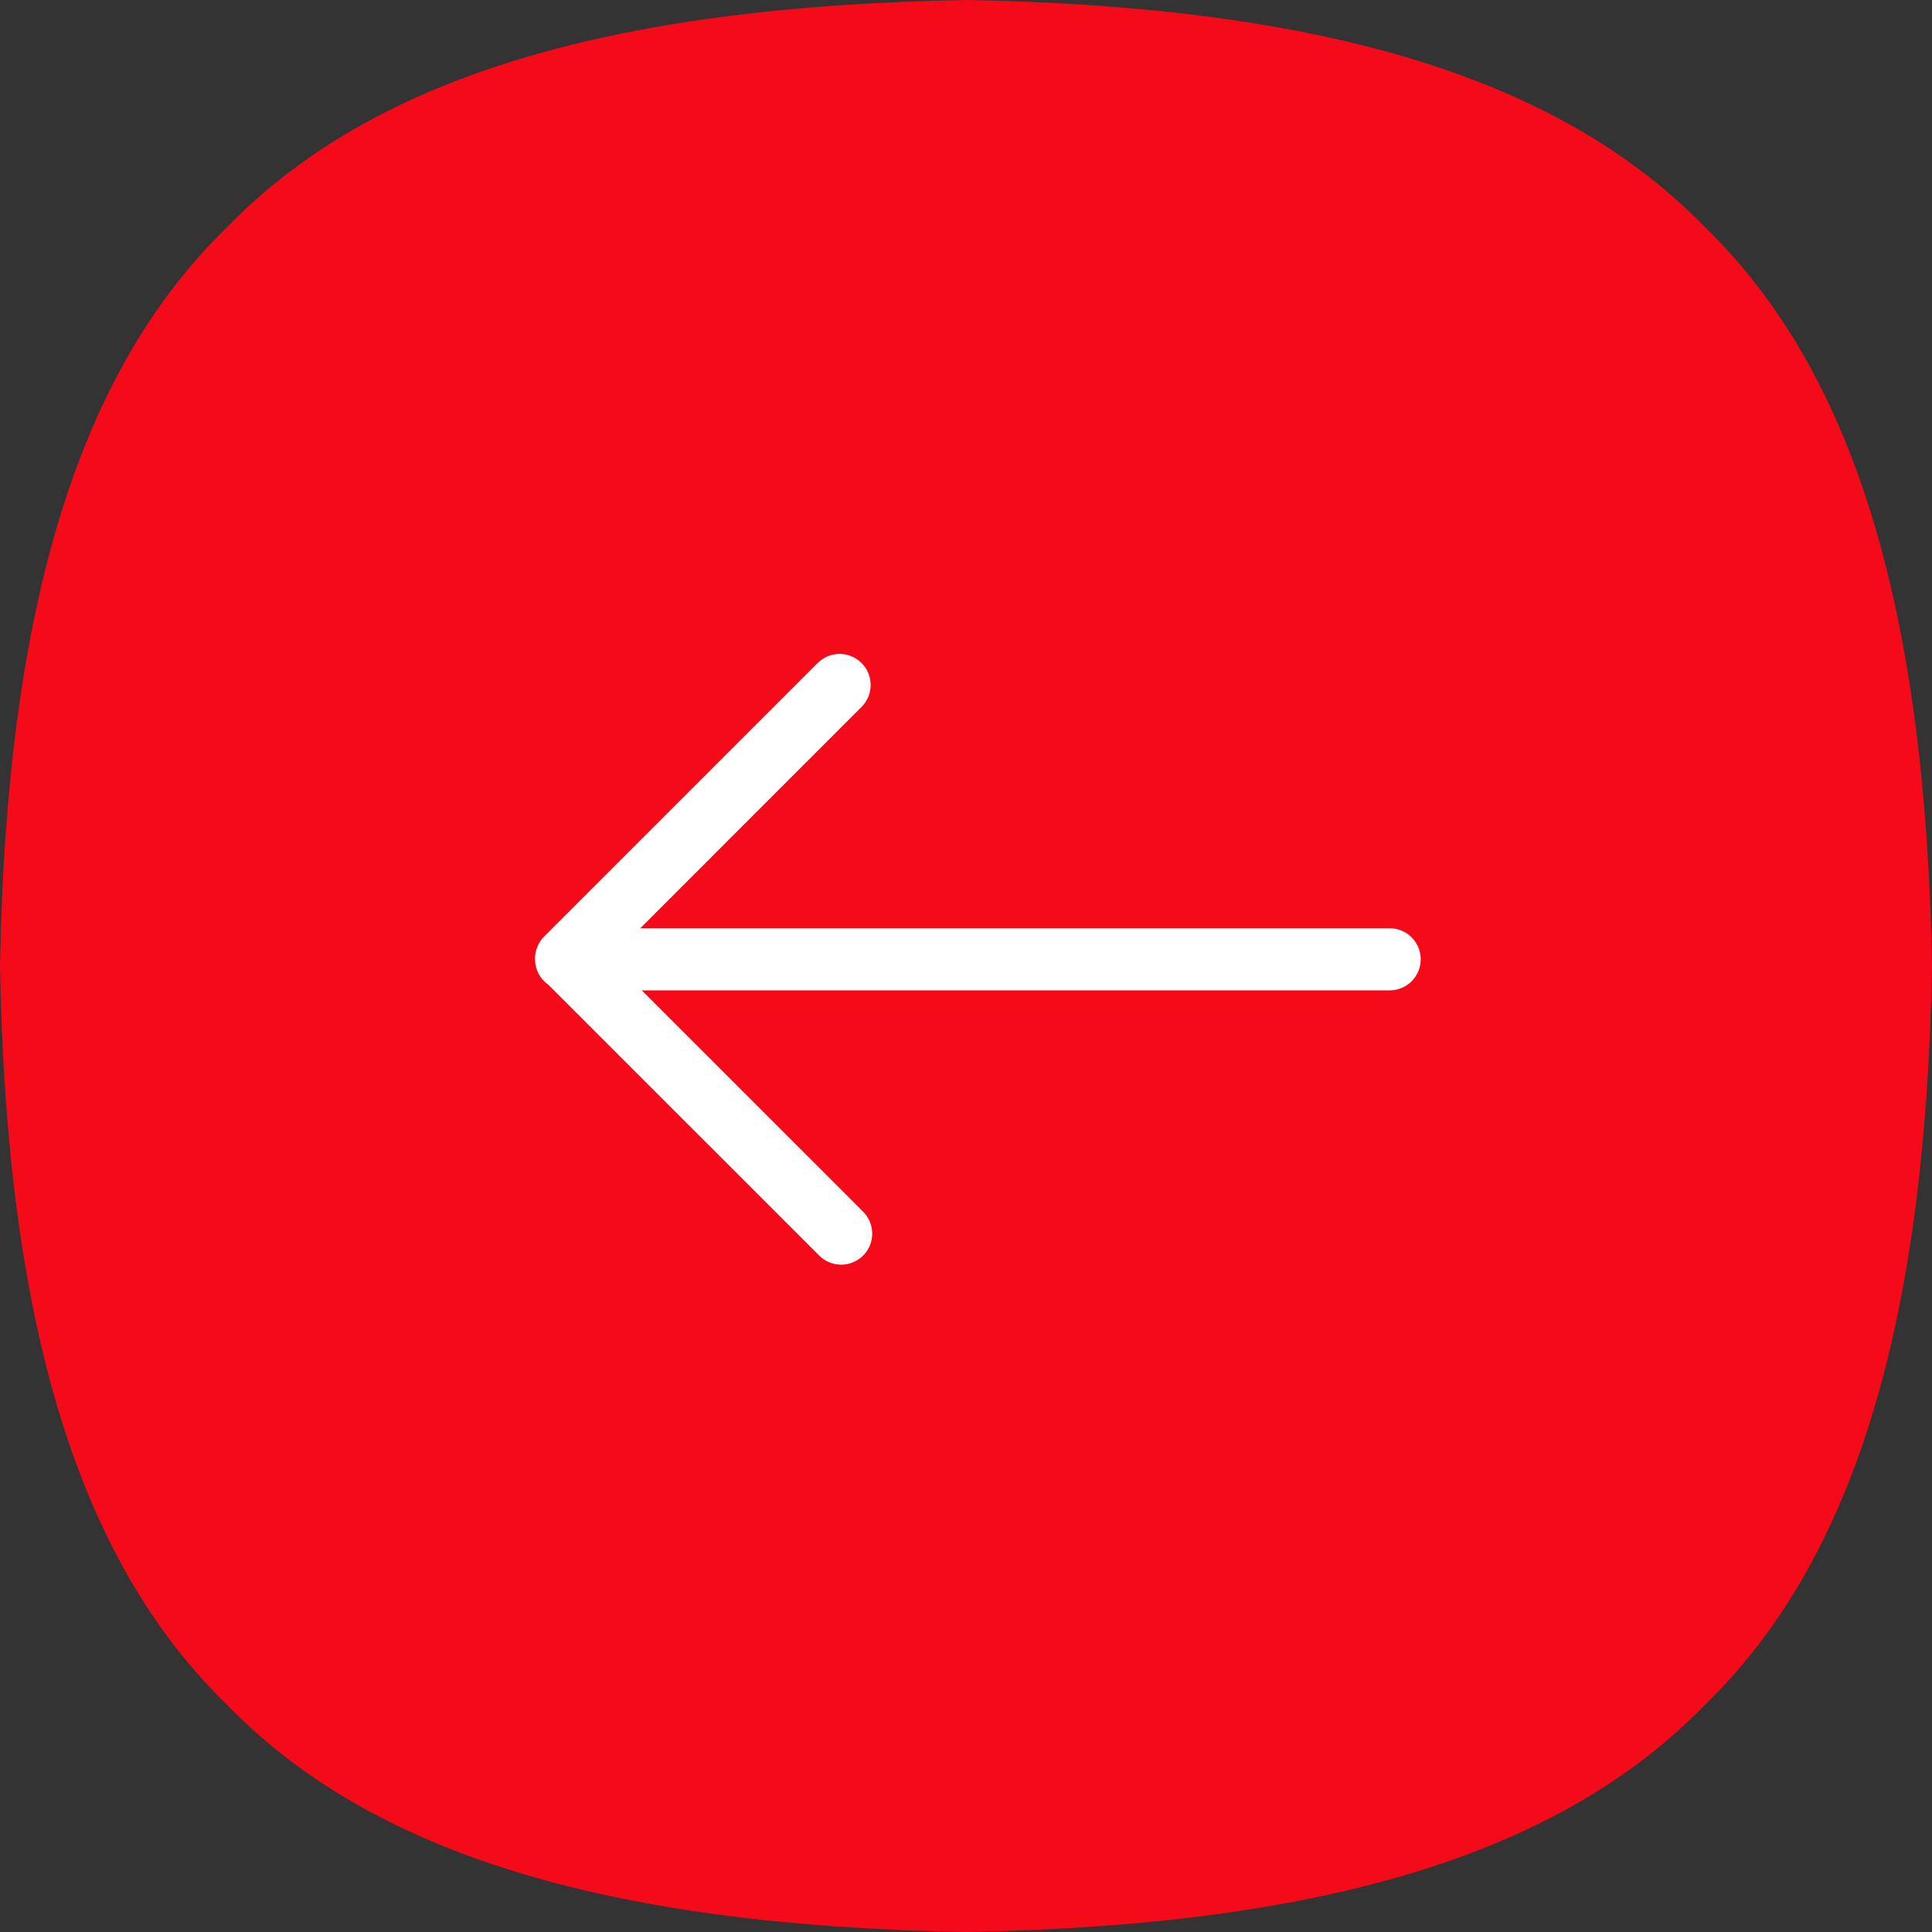 <?xml version="1.0" encoding="UTF-8"?> <svg xmlns="http://www.w3.org/2000/svg" width="65" height="65" viewBox="0 0 65 65" fill="none"><rect x="0" y="0" width="65" height="65" fill="#333333" stroke="none"/> <path d="M57.359 7.641C52.508 2.647 44.614 0.218 32.519 0H32.481C20.386 0.218 12.492 2.647 7.641 7.641C2.647 12.492 0.218 20.386 0 32.481V32.519C0.218 44.615 2.647 52.509 7.641 57.359C12.491 62.354 20.385 64.782 32.481 65H32.519C44.614 64.782 52.508 62.354 57.359 57.359C62.353 52.509 64.782 44.615 65 32.519V32.481C64.782 20.386 62.353 12.492 57.359 7.641Z" fill="#F50A19"></path> <path d="M46.754 33.319H21.591L29.039 40.766C29.184 40.912 29.284 41.098 29.324 41.301C29.364 41.503 29.344 41.713 29.265 41.904C29.185 42.095 29.052 42.258 28.88 42.372C28.708 42.487 28.506 42.548 28.3 42.548C28.032 42.548 27.765 42.447 27.561 42.242L18.454 33.136C18.314 33.04 18.2 32.911 18.12 32.761C18.041 32.611 18 32.444 18 32.274V32.249C18 31.972 18.109 31.706 18.306 31.51L27.51 22.306C27.918 21.898 28.579 21.898 28.986 22.306C29.394 22.713 29.394 23.375 28.986 23.783L21.54 31.23H46.754C47.331 31.23 47.798 31.698 47.798 32.274C47.798 32.852 47.331 33.319 46.754 33.319Z" fill="white"></path> </svg> 